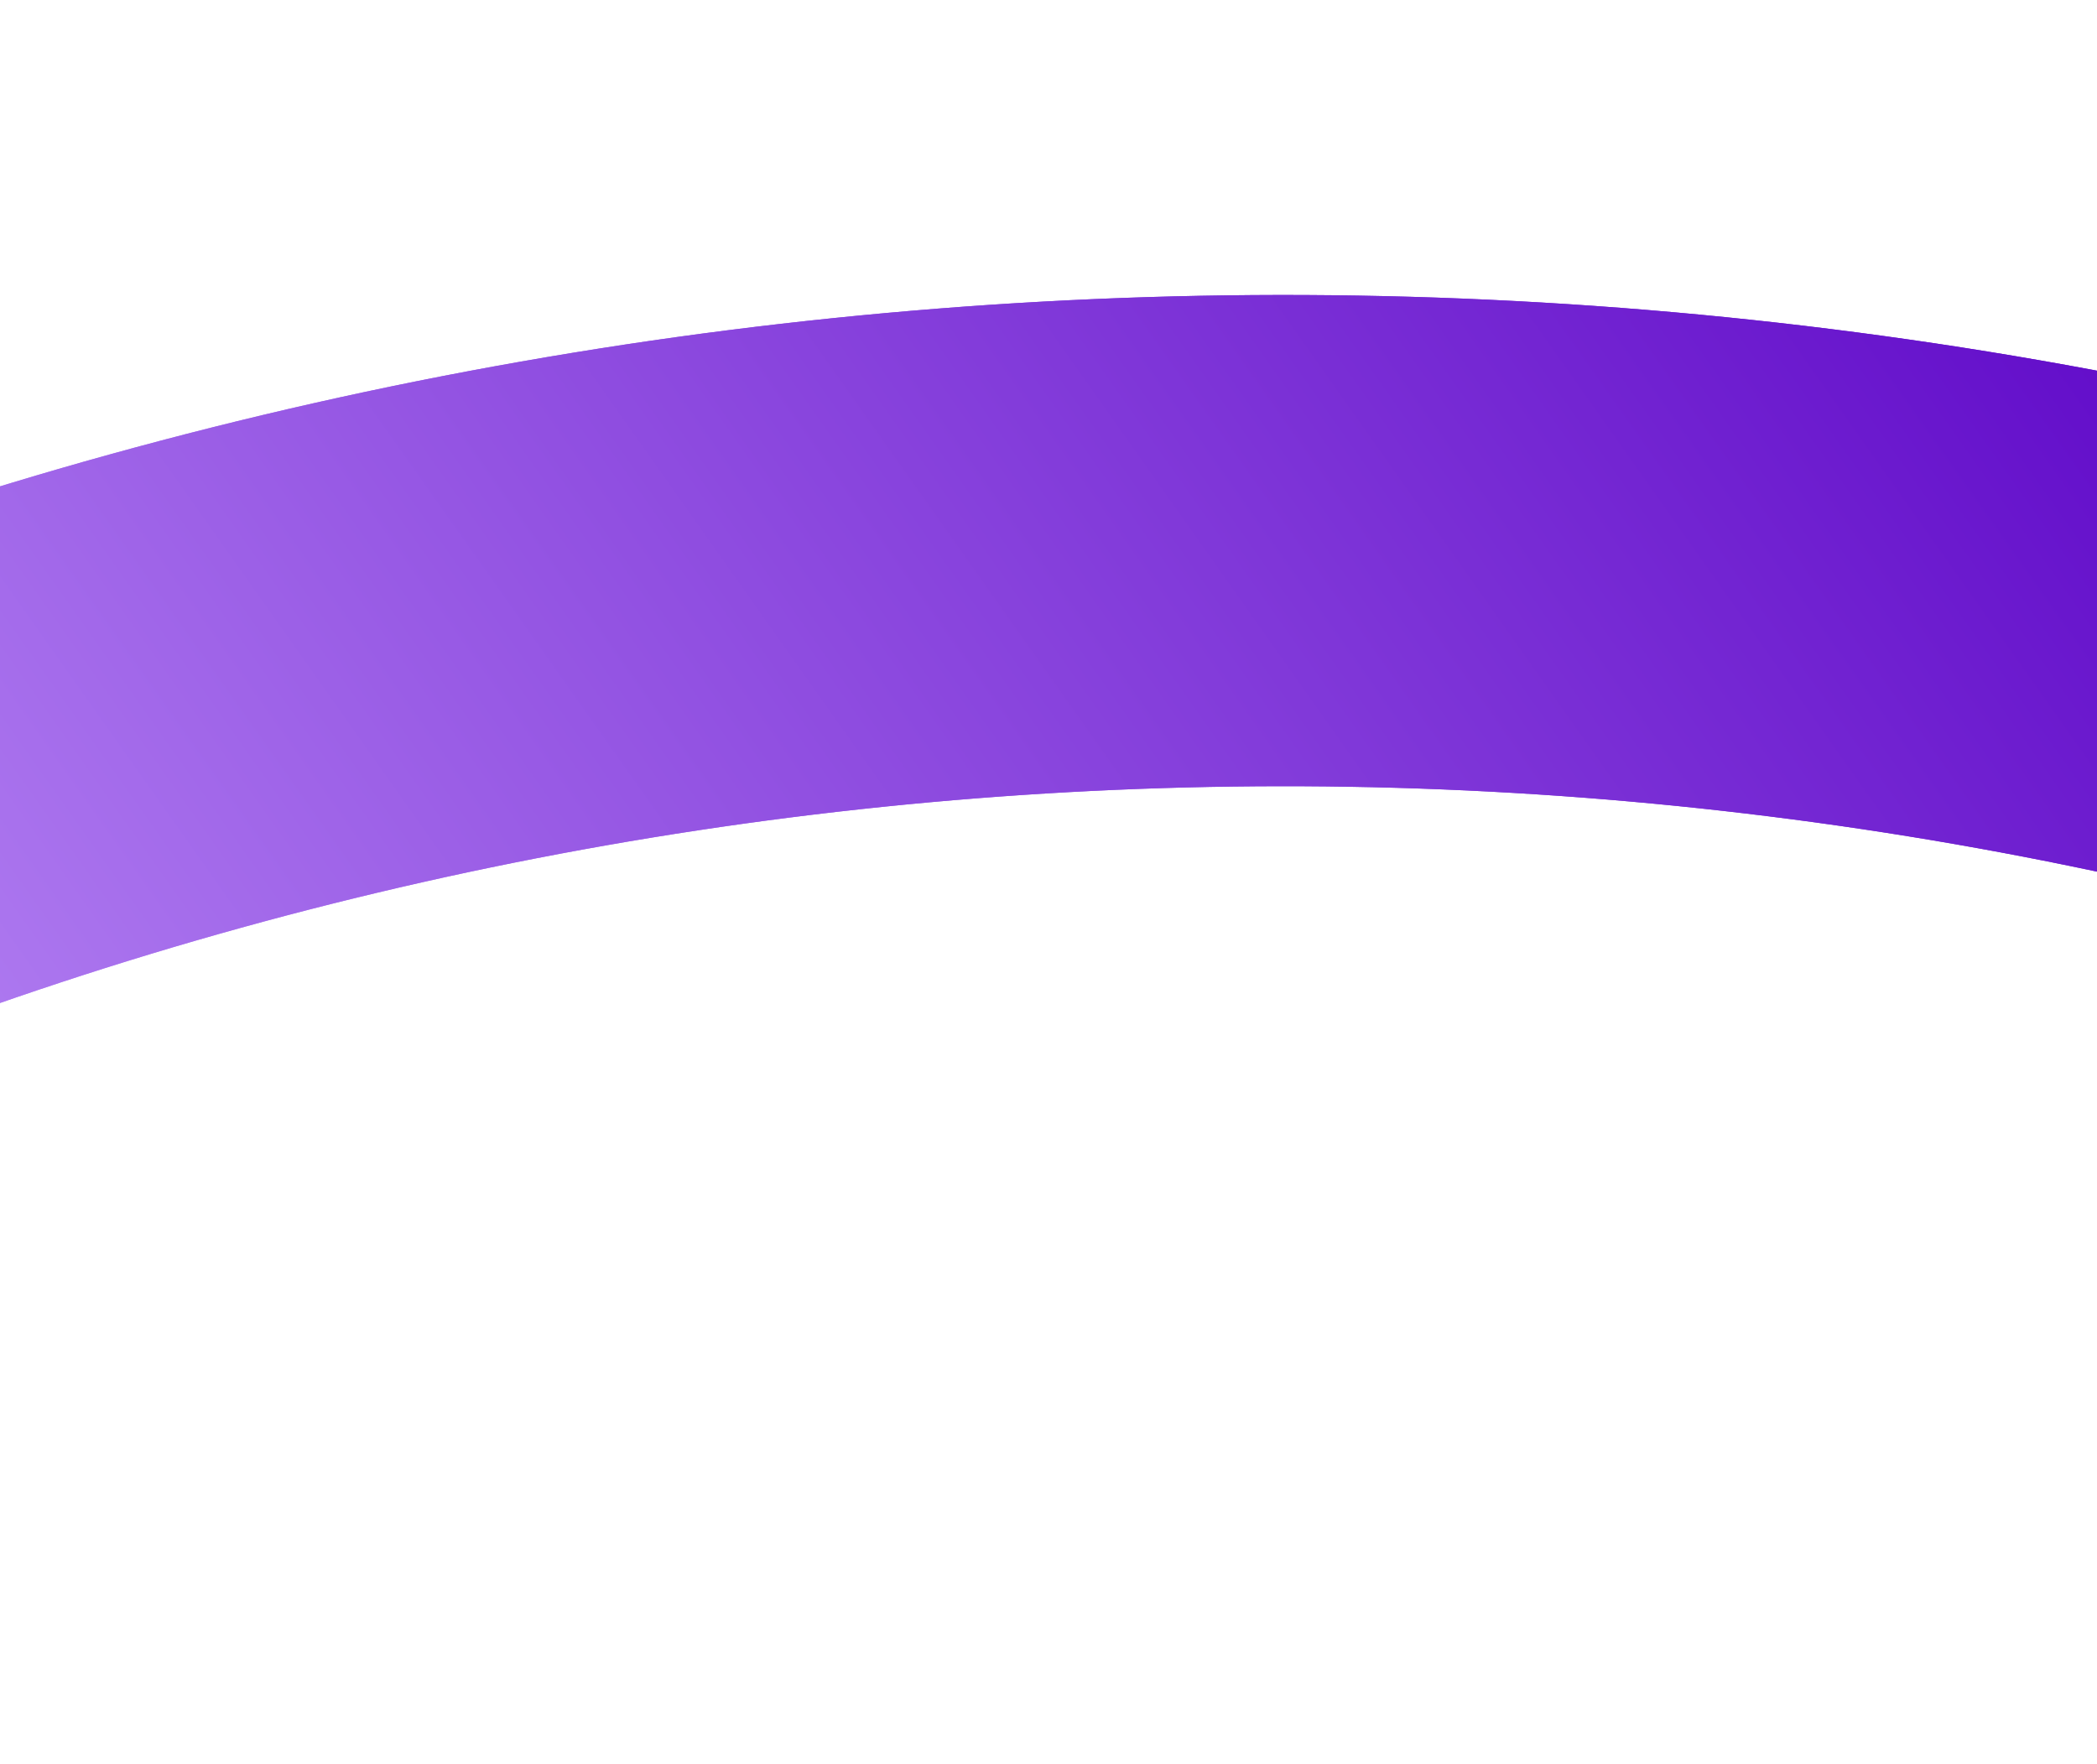 <svg width="1921" height="1616" viewBox="0 0 1921 1616" fill="none" xmlns="http://www.w3.org/2000/svg">
    <g filter="url(#filter0_f_269_7815)">
        <path d="M3633.41 1399.47C2045.09 48.054 -347.873 227.461 -1711.57 1830.23"
              stroke="url(#paint0_linear_269_7815)" stroke-width="450" stroke-linecap="round"/>
        <path style="mix-blend-mode:overlay" d="M3633.41 1399.47C2045.09 48.054 -347.873 227.461 -1711.57 1830.23"
              stroke="url(#paint1_linear_269_7815)" stroke-width="450" stroke-linecap="round"/>
    </g>
    <defs>
        <filter id="filter0_f_269_7815" x="-2206.57" y="0.234" width="6334.98" height="2325"
                filterUnits="userSpaceOnUse" color-interpolation-filters="sRGB">
            <feFlood flood-opacity="0" result="BackgroundImageFix"/>
            <feBlend mode="normal" in="SourceGraphic" in2="BackgroundImageFix" result="shape"/>
            <feGaussianBlur stdDeviation="135" result="effect1_foregroundBlur_269_7815"/>
        </filter>
        <linearGradient id="paint0_linear_269_7815" x1="2473.55" y1="693.577" x2="223.951" y2="2302.46"
                        gradientUnits="userSpaceOnUse">
            <stop stop-color="#5900C5"/>
            <stop offset="0.75" stop-color="#C096FA"/>
        </linearGradient>
        <linearGradient id="paint1_linear_269_7815" x1="2514.17" y1="707.235" x2="228.52" y2="2323.84"
                        gradientUnits="userSpaceOnUse">
            <stop stop-color="#5900C5"/>
            <stop offset="1" stop-color="#C499FB"/>
        </linearGradient>
    </defs>
</svg>
